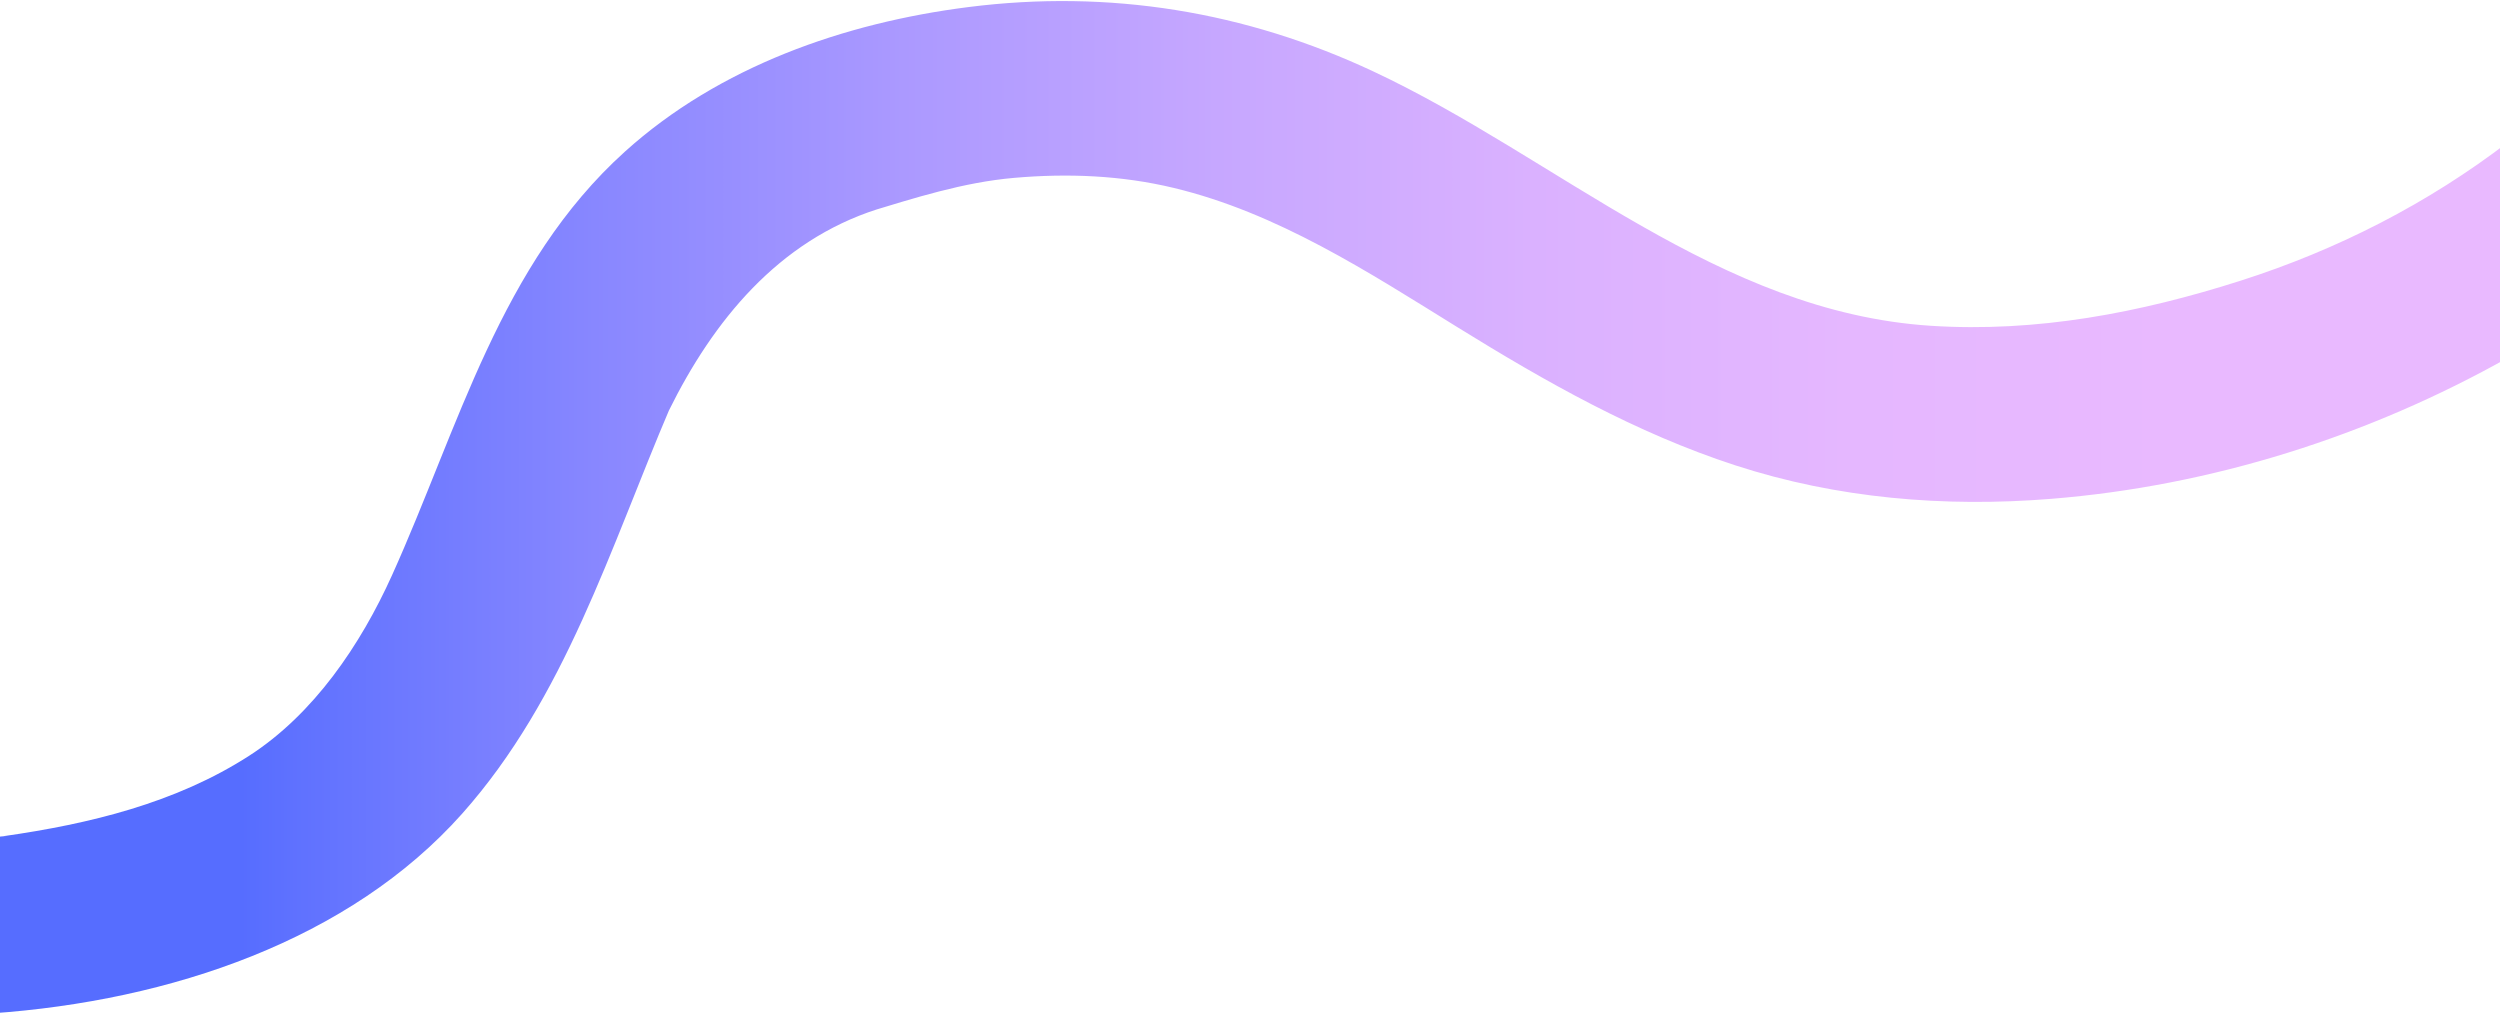 <?xml version="1.0" encoding="utf-8"?>
<!-- Generator: Adobe Illustrator 15.0.0, SVG Export Plug-In . SVG Version: 6.00 Build 0)  -->
<!DOCTYPE svg PUBLIC "-//W3C//DTD SVG 1.1//EN" "http://www.w3.org/Graphics/SVG/1.1/DTD/svg11.dtd">
<svg version="1.1" id="Layer_1" xmlns="http://www.w3.org/2000/svg" xmlns:xlink="http://www.w3.org/1999/xlink" x="0px" y="0px"
	 width="1440px" height="584px" viewBox="0 0 1440 584" enable-background="new 0 0 1440 584" xml:space="preserve">
<title>Fill 1</title>
<path fill="none" d="M29.445,530.531v0.004c0.02-0.002,0.04-0.004,0.06-0.006C29.485,530.53,29.465,530.531,29.445,530.531z"/>
<path fill="none" d="M29.505,530.53c0.949-0.026,2.337-0.123,3.501-0.291c0.614-0.09,1.228-0.178,1.841-0.266
	c-0.839,0.104-1.677,0.207-2.502,0.289C31.399,530.358,30.452,530.44,29.505,530.53z"/>
<path fill="none" d="M38.6,529.594c-0.709,0.043-1.359,0.086-1.982,0.125c-0.59,0.084-1.18,0.17-1.77,0.254
	C36.1,529.821,37.358,529.67,38.6,529.594z"/>
<linearGradient id="SVGID_1_" gradientUnits="userSpaceOnUse" x1="593.557" y1="0.281" x2="593.142" y2="0.281" gradientTransform="matrix(2711.482 0 0 -1003 -1608156.25 574.745)">
	<stop  offset="0" style="stop-color:#E9B9FF"/>
	<stop  offset="0.171" style="stop-color:#E5B7FF"/>
	<stop  offset="0.336" style="stop-color:#DAB1FF"/>
	<stop  offset="0.498" style="stop-color:#C6A7FF"/>
	<stop  offset="0.659" style="stop-color:#AB99FF"/>
	<stop  offset="0.818" style="stop-color:#8887FF"/>
	<stop  offset="0.975" style="stop-color:#5E71FF"/>
	<stop  offset="1" style="stop-color:#566DFF"/>
</linearGradient>
<path fill="url(#SVGID_1_)" d="M266.224,468.649c59.284-66.644,85.349-153.245,119.713-233.729
	c-0.261,0.608-0.501,1.171-0.731,1.709c25.614-51.9,63.068-97.805,120.085-116.09c-1.322,0.407-3.411,1.047-6.527,1.989
	c28.062-8.488,55.928-17.51,85.375-20.074c30.895-2.69,61.69-1.472,91.892,5.776c59.73,14.334,112.031,48.403,163.651,80.363
	c50.761,31.428,102.701,60.835,159.723,79.404c58.733,19.126,120.537,24.288,181.938,19.347
	c92.563-7.448,182.788-36.045,263.653-81.504V81.579c-46.418,35.612-98.804,62.354-154.474,80.125
	c-57.862,18.471-117.373,29.886-178.296,25.954C989.601,179.742,897.61,91.116,791.075,41.162
	C717.257,6.548,638.868-6.212,557.896,4.06c-71.604,9.083-143.672,34.297-197.945,83.279
	c-71.901,64.888-95.732,158.955-134.19,244.099c-17.982,39.81-44.911,79.787-82.146,103.815
	c-42.304,27.301-92.178,39.331-141.498,46.369c0.623-0.038,1.272-0.082,1.982-0.125c-3.042,0.187-6.117,0.646-9.154,0.942v101.287
	C98.4,576.504,201.574,541.323,266.224,468.649C304.255,425.897,201.574,541.323,266.224,468.649z"/>
<linearGradient id="SVGID_2_" gradientUnits="userSpaceOnUse" x1="593.201" y1="0.015" x2="593.112" y2="0.042" gradientTransform="matrix(2711.482 0 0 -1003 -1608156.25 574.745)">
	<stop  offset="0" style="stop-color:#E9B9FF"/>
	<stop  offset="1" style="stop-color:#566DFF"/>
</linearGradient>
<path fill="url(#SVGID_2_)" d="M32.345,530.262c0.826-0.082,1.663-0.187,2.502-0.289c0.59-0.084,1.18-0.17,1.77-0.254
	c-3.778,0.246-6.012,0.438-7.172,0.572v0.239c0.02,0,0.04-0.002,0.06-0.002C30.452,530.44,31.399,530.358,32.345,530.262z"/>
</svg>
